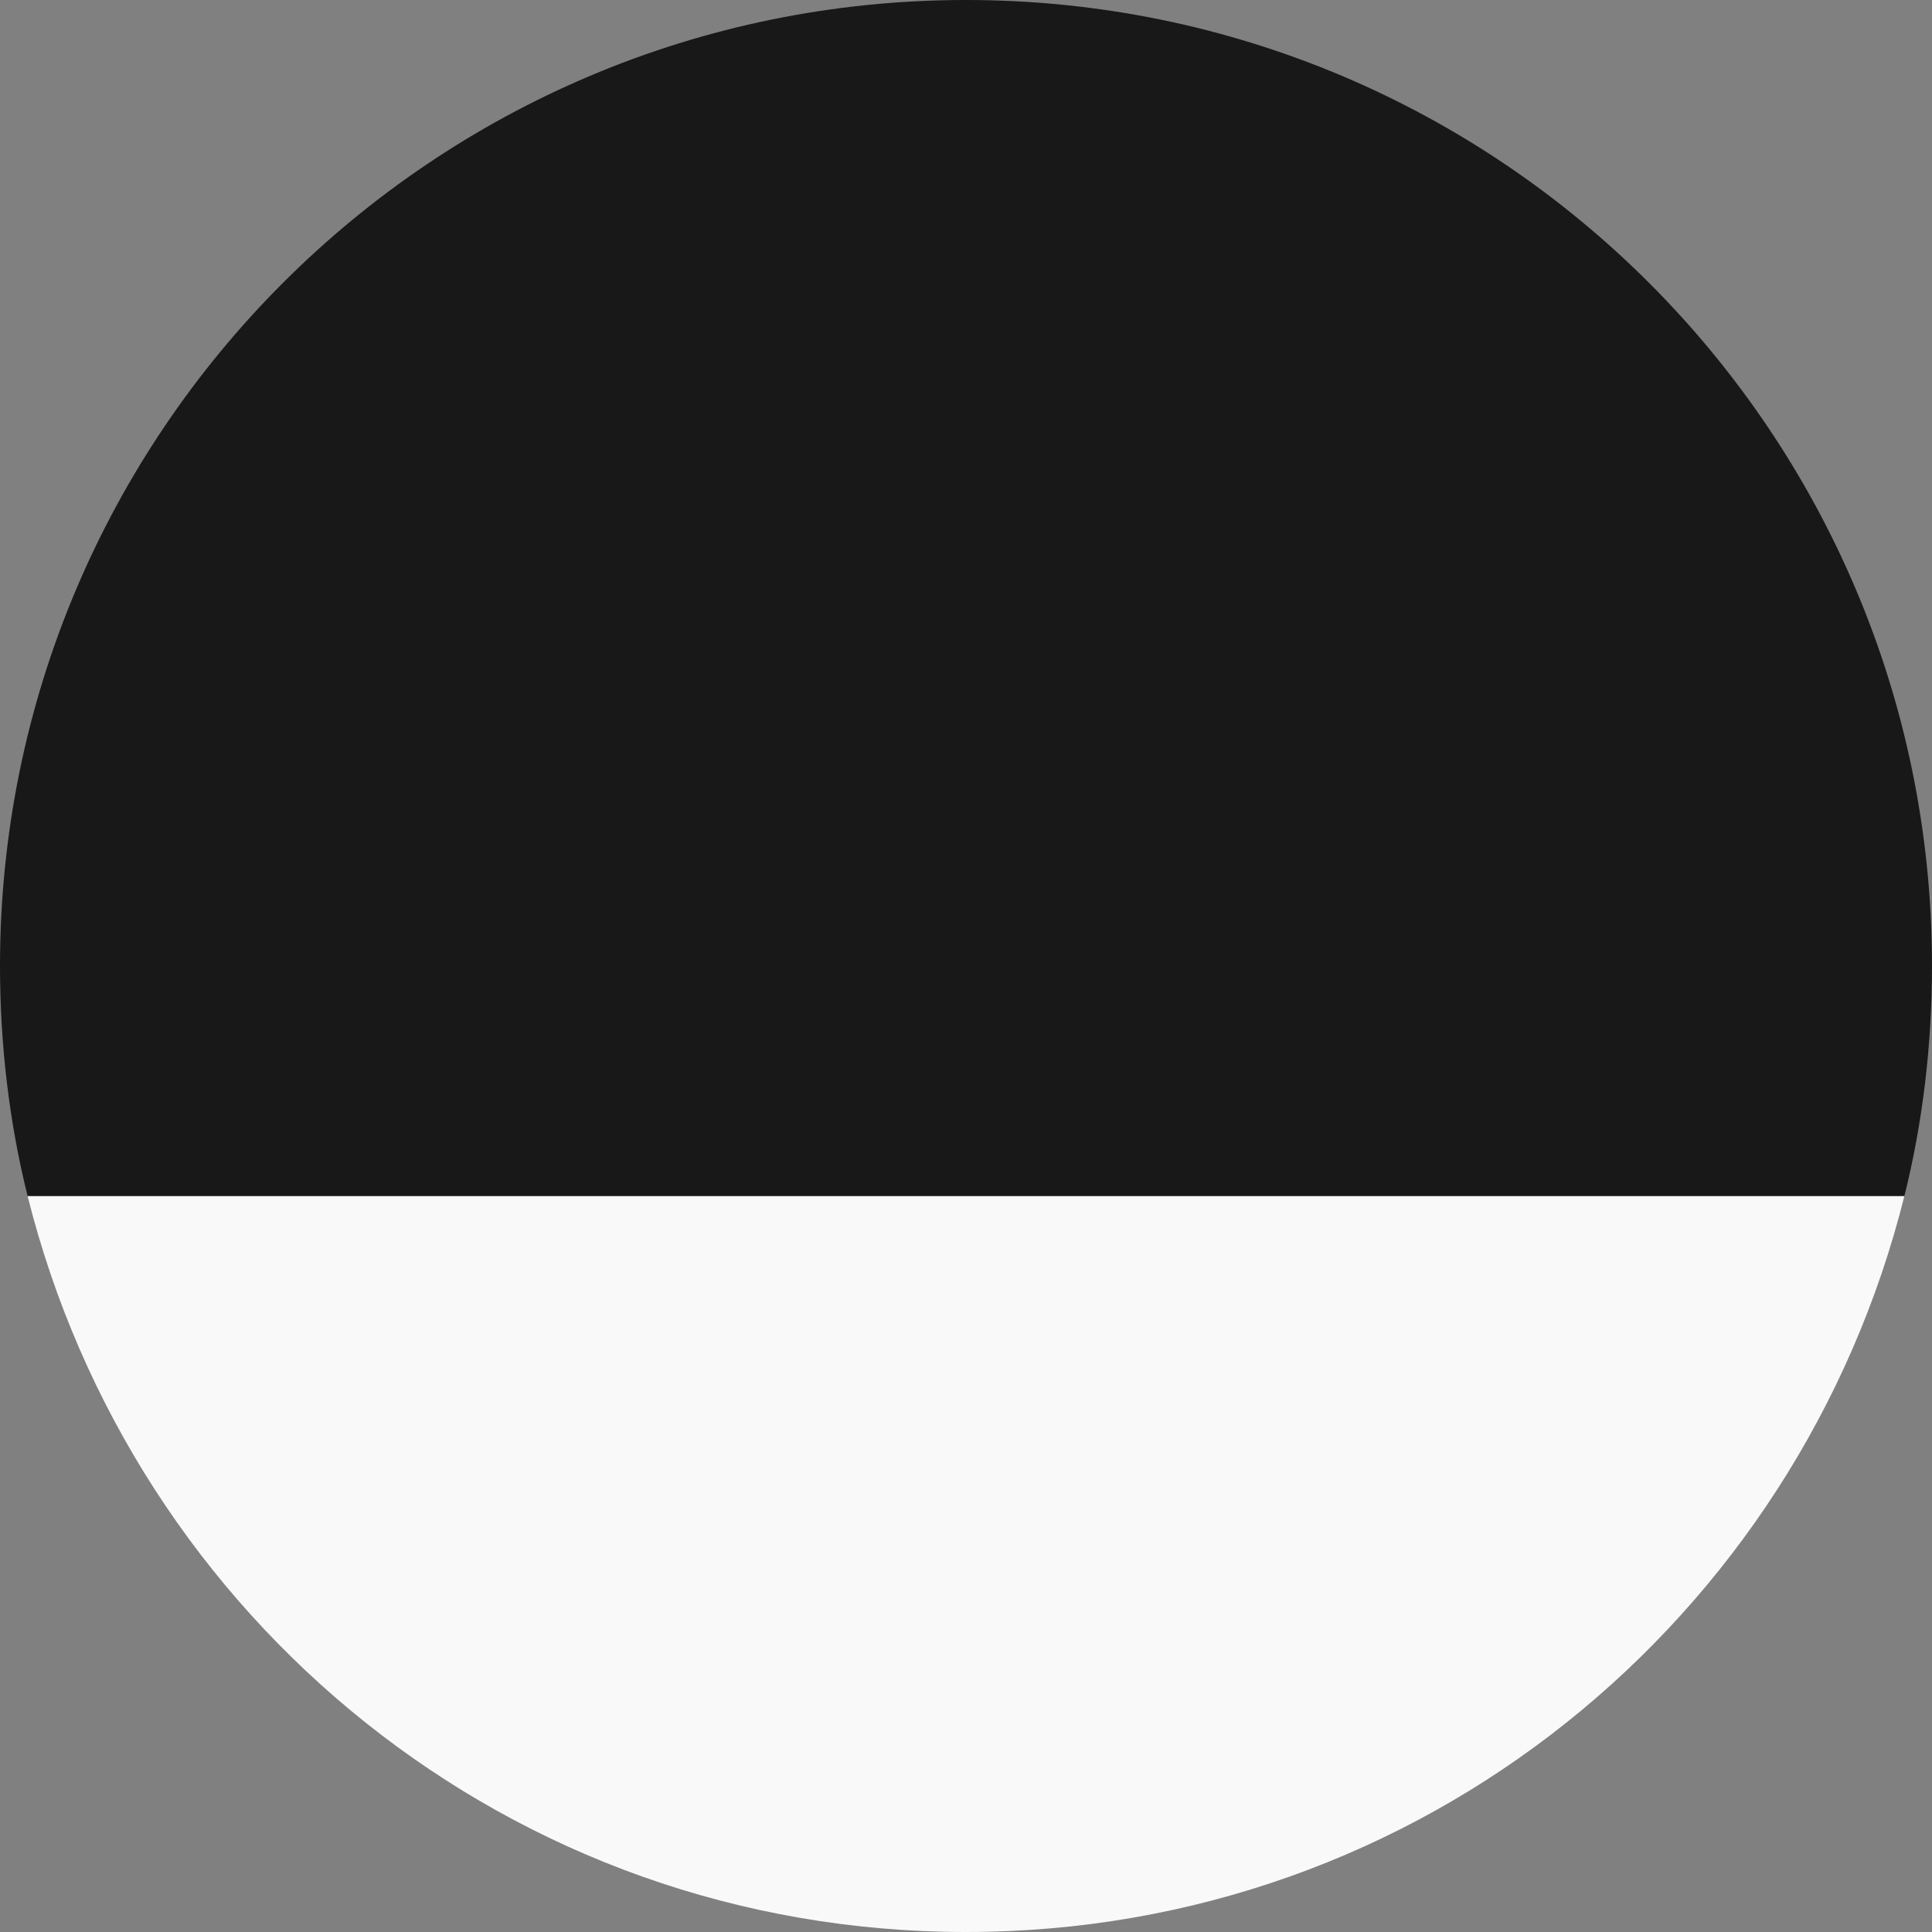 <?xml version="1.0" encoding="UTF-8"?> <!-- Generator: Adobe Illustrator 21.0.0, SVG Export Plug-In . SVG Version: 6.00 Build 0) --> <svg xmlns="http://www.w3.org/2000/svg" xmlns:xlink="http://www.w3.org/1999/xlink" version="1.1" id="Layer_1" x="0px" y="0px" viewBox="0 0 42 42" style="enable-background:new 0 0 42 42;" xml:space="preserve"><rect x="0" y="0" width="42" height="42" fill="#808080" stroke="none"/> <style type="text/css"> .st0{fill:#F9F9F9;} .st1{fill:#181819;} </style> <path class="st0" d="M0.6,26C2.9,35.2,11.1,42,21,42s18.1-6.8,20.4-16H0.6z"></path> <path class="st1" d="M41.4,26c0.4-1.6,0.6-3.3,0.6-5C42,9.4,32.6,0,21,0S0,9.4,0,21c0,1.7,0.2,3.4,0.6,5H41.4z"></path> </svg> 
